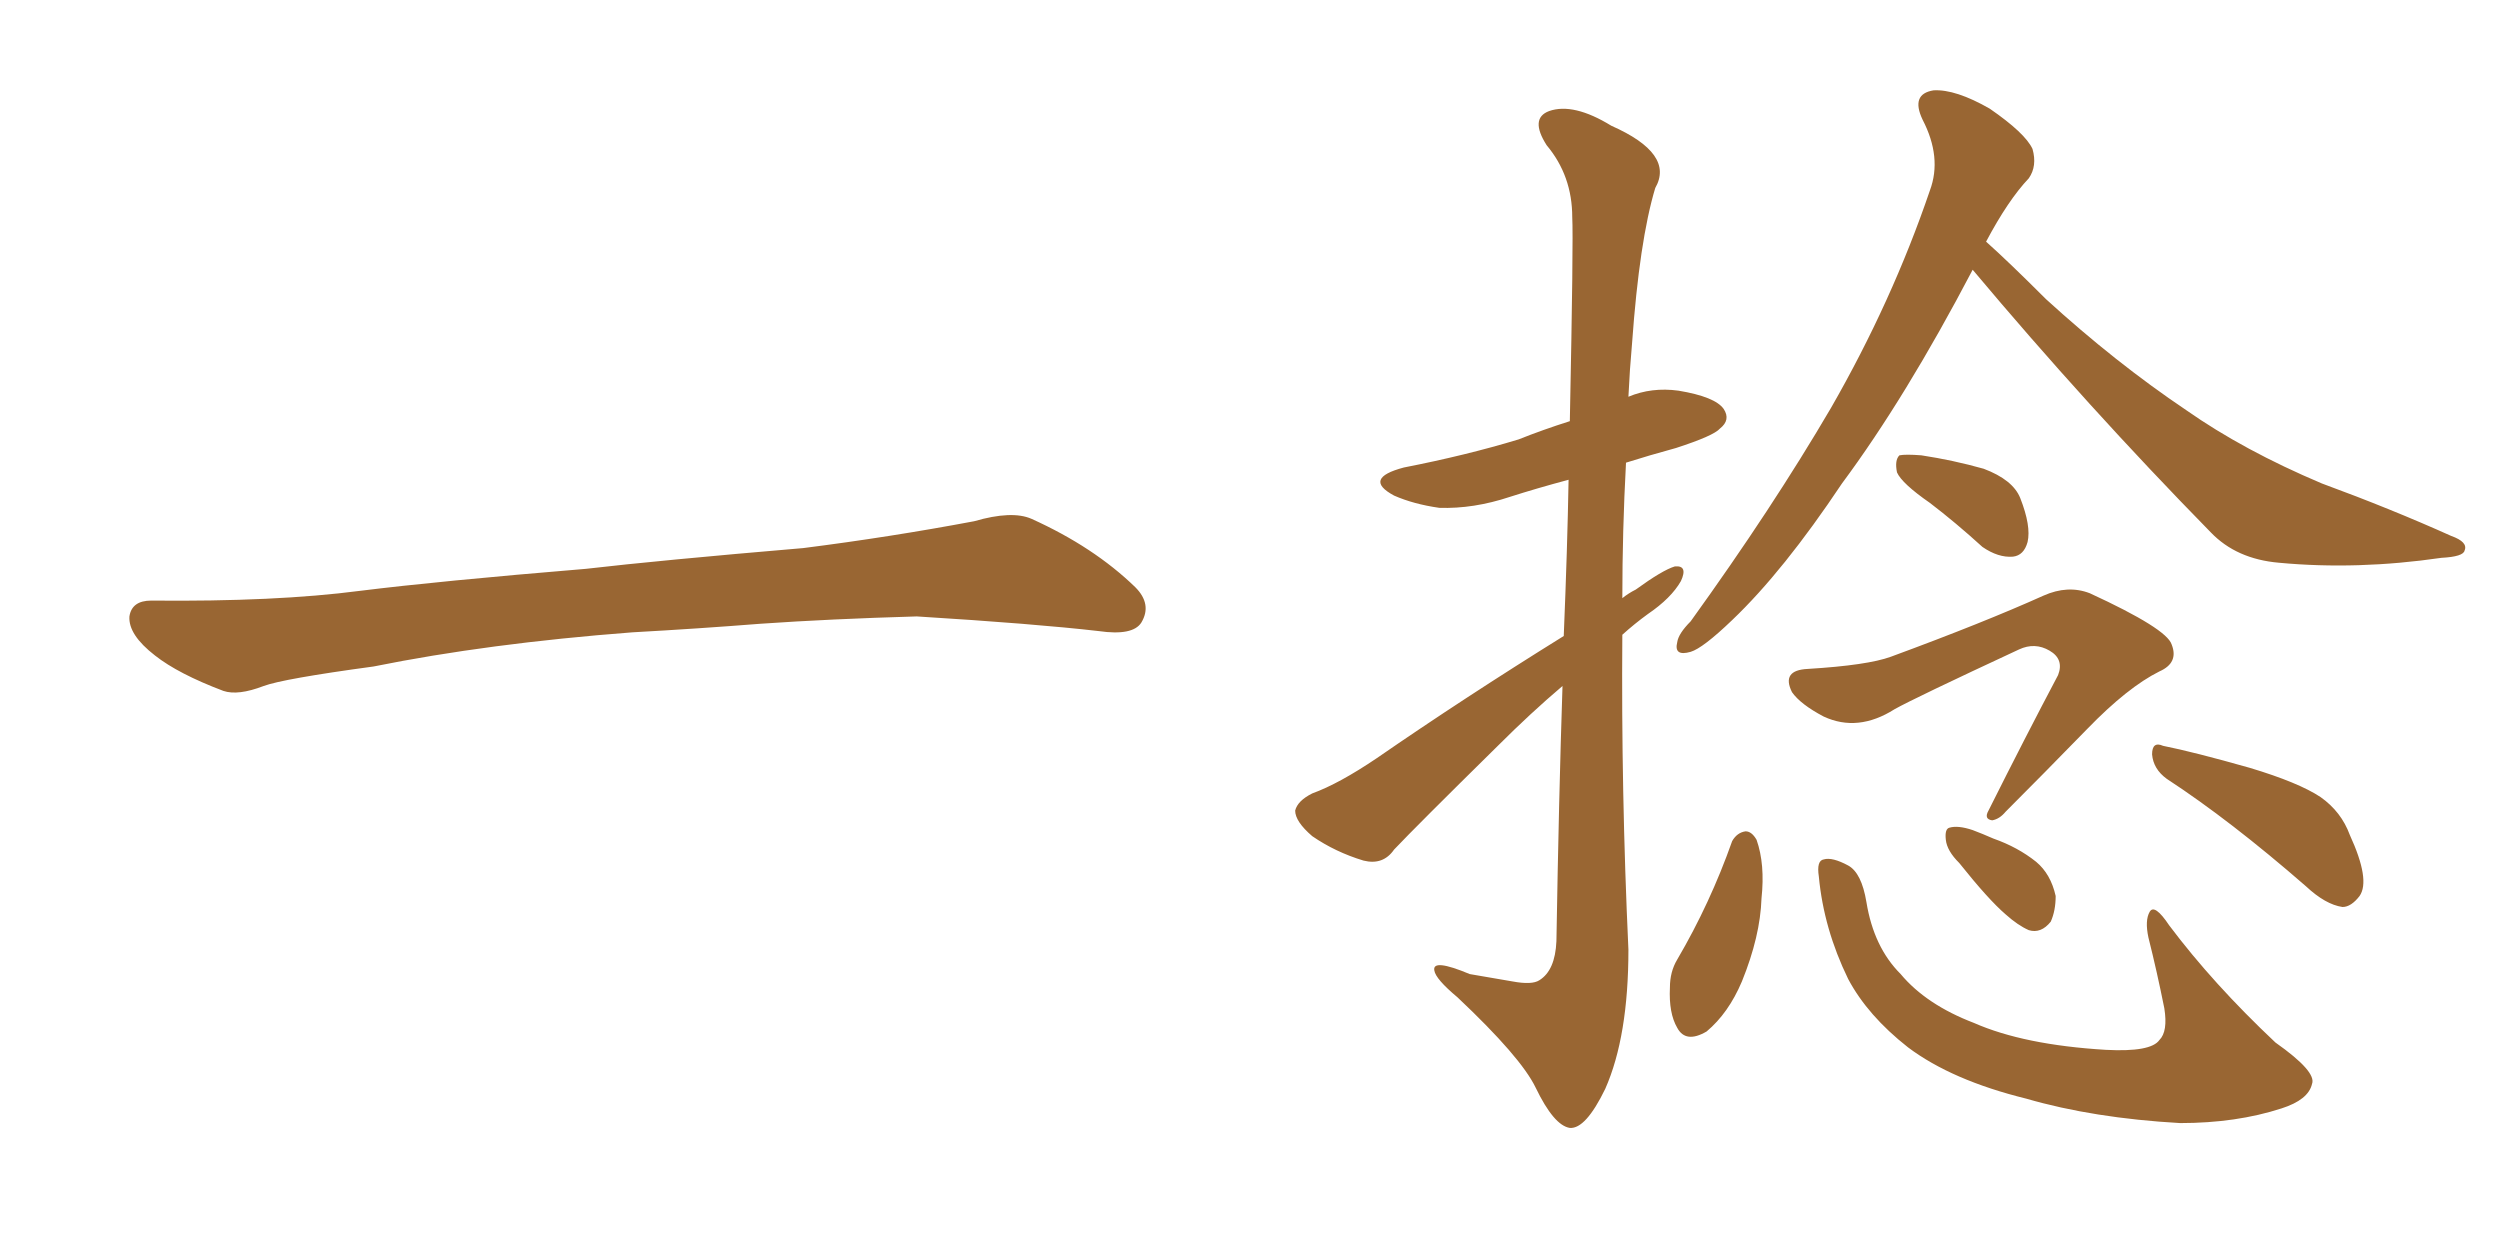 <svg xmlns="http://www.w3.org/2000/svg" xmlns:xlink="http://www.w3.org/1999/xlink" width="300" height="150"><path fill="#996633" padding="10" d="M75.88 75.88L75.88 75.88L75.88 75.88Q58.59 77.20 44.82 79.98L44.82 79.98Q33.98 81.45 31.64 82.32L31.64 82.32Q28.56 83.50 26.81 82.91L26.81 82.91Q21.39 80.86 18.60 78.66L18.60 78.66Q15.38 76.17 15.53 73.97L15.53 73.97Q15.82 72.07 18.16 72.07L18.16 72.07Q33.11 72.22 43.21 70.90L43.21 70.90Q52.59 69.73 70.31 68.26L70.31 68.26Q79.10 67.24 96.39 65.77L96.39 65.77Q106.79 64.45 116.89 62.55L116.89 62.55Q121.44 61.23 123.78 62.26L123.78 62.26Q131.25 65.63 136.23 70.46L136.23 70.46Q138.28 72.51 136.96 74.71L136.96 74.71Q135.94 76.32 131.84 75.73L131.84 75.73Q124.22 74.85 110.01 73.97L110.01 73.97Q99.61 74.27 91.26 74.85L91.26 74.85Q83.79 75.44 75.88 75.88ZM187.65 76.32L187.65 76.32Q188.09 65.63 188.23 57.57L188.23 57.57Q184.42 58.59 181.20 59.62L181.20 59.62Q176.81 61.08 172.71 60.94L172.71 60.94Q169.63 60.50 167.29 59.47L167.29 59.47Q163.48 57.42 168.46 56.10L168.46 56.10Q175.93 54.64 182.23 52.73L182.23 52.73Q185.16 51.56 188.38 50.54L188.38 50.54Q188.82 28.71 188.67 26.07L188.67 26.07Q188.67 21.09 185.60 17.43L185.60 17.43Q183.54 14.21 185.89 13.33L185.89 13.33Q188.82 12.30 193.36 15.09L193.36 15.09Q200.98 18.46 198.63 22.56L198.63 22.56Q196.73 28.86 195.85 41.16L195.85 41.16Q195.56 44.38 195.41 47.61L195.41 47.61Q198.19 46.44 201.42 46.88L201.42 46.88Q205.81 47.61 206.84 49.07L206.84 49.07Q207.71 50.39 206.40 51.42L206.40 51.42Q205.66 52.29 201.12 53.76L201.12 53.76Q197.90 54.64 195.12 55.52L195.12 55.52Q194.68 63.72 194.68 71.78L194.68 71.78Q195.41 71.19 196.29 70.75L196.29 70.75Q199.51 68.41 200.98 67.97L200.98 67.97Q202.59 67.82 201.71 69.73L201.71 69.73Q200.54 71.78 197.75 73.68L197.75 73.68Q196.14 74.85 194.68 76.17L194.68 76.17Q194.53 94.92 195.41 113.96L195.41 113.96Q195.41 124.37 192.63 130.66L192.63 130.66Q190.28 135.50 188.38 135.35L188.38 135.35Q186.47 135.06 184.28 130.52L184.28 130.52Q182.52 126.86 174.90 119.68L174.90 119.68Q172.27 117.48 172.12 116.46L172.12 116.46Q171.83 114.99 176.37 116.89L176.37 116.89Q178.86 117.33 181.49 117.77L181.49 117.77Q183.84 118.21 184.72 117.63L184.72 117.63Q186.62 116.46 186.77 112.94L186.77 112.94Q187.06 95.65 187.50 82.32L187.50 82.32Q183.69 85.55 179.74 89.50L179.74 89.50Q169.92 99.17 167.29 101.95L167.29 101.95Q165.97 103.86 163.62 103.27L163.62 103.27Q160.25 102.25 157.47 100.34L157.47 100.34Q155.42 98.58 155.42 97.27L155.42 97.27Q155.71 96.09 157.47 95.21L157.47 95.21Q160.69 94.04 165.23 90.97L165.23 90.97Q175.63 83.79 187.65 76.32ZM236.72 32.37L236.72 32.37Q228.66 47.75 221.04 58.01L221.04 58.01Q214.01 68.55 207.86 74.41L207.86 74.41Q204.35 77.78 202.88 78.22L202.88 78.22Q200.83 78.81 201.27 77.05L201.27 77.05Q201.42 76.03 202.88 74.56L202.88 74.56Q212.70 60.94 219.73 48.93L219.73 48.93Q227.05 36.18 231.59 22.85L231.59 22.85Q233.06 18.90 230.71 14.36L230.71 14.36Q229.25 11.28 232.03 10.84L232.03 10.84Q234.67 10.69 238.77 13.04L238.77 13.04Q243.02 15.97 243.90 17.87L243.90 17.87Q244.48 19.92 243.46 21.39L243.46 21.39Q240.97 24.02 238.33 29.00L238.33 29.00Q240.97 31.35 245.51 35.89L245.51 35.89Q253.86 43.51 262.35 49.22L262.35 49.22Q269.24 54.05 278.61 58.01L278.61 58.01Q286.96 61.08 294.14 64.31L294.14 64.31Q296.19 65.04 295.75 66.06L295.75 66.06Q295.61 66.80 292.97 66.94L292.97 66.94Q282.86 68.41 273.49 67.53L273.49 67.53Q268.36 67.09 265.28 63.87L265.28 63.87Q250.49 48.78 236.72 32.37ZM231.59 60.35L231.59 60.35Q228.22 58.01 227.64 56.69L227.64 56.69Q227.34 55.22 227.93 54.64L227.93 54.64Q228.66 54.49 230.57 54.64L230.57 54.64Q234.38 55.22 238.04 56.25L238.04 56.25Q241.55 57.57 242.43 59.77L242.43 59.77Q243.75 63.13 243.31 65.04L243.31 65.04Q242.87 66.65 241.55 66.80L241.55 66.80Q239.79 66.94 237.89 65.63L237.89 65.63Q234.67 62.70 231.59 60.35ZM216.94 80.27L216.94 80.27Q224.12 79.83 226.90 78.81L226.90 78.81Q238.04 74.71 245.21 71.48L245.21 71.48Q248.14 70.17 250.78 71.19L250.78 71.19Q260.01 75.44 260.60 77.34L260.60 77.34Q261.47 79.54 259.13 80.57L259.13 80.57Q255.32 82.47 250.49 87.45L250.49 87.45Q245.21 92.87 240.67 97.41L240.67 97.41Q239.94 98.29 239.06 98.44L239.06 98.44Q238.04 98.29 238.62 97.27L238.62 97.27Q243.02 88.48 246.97 81.01L246.97 81.01Q247.71 79.10 245.95 78.08L245.95 78.08Q244.19 77.05 242.29 77.93L242.29 77.93Q229.69 83.79 227.34 85.11L227.34 85.11Q222.95 87.89 218.85 85.99L218.85 85.99Q216.06 84.52 215.04 83.06L215.04 83.06Q213.72 80.42 216.94 80.27ZM207.86 100.93L207.86 100.93Q208.45 99.90 209.47 99.76L209.47 99.76Q210.21 99.76 210.79 100.78L210.79 100.78Q211.82 103.71 211.38 107.81L211.38 107.81Q211.23 112.35 209.03 117.77L209.03 117.77Q207.42 121.58 204.79 123.78L204.79 123.78Q202.29 125.24 201.27 123.34L201.27 123.34Q200.24 121.58 200.39 118.51L200.39 118.51Q200.39 116.60 201.27 115.14L201.27 115.14Q205.22 108.40 207.86 100.93ZM218.26 105.18L218.26 105.18Q217.97 103.27 218.85 103.13L218.85 103.13Q219.87 102.83 221.78 103.86L221.78 103.86Q223.39 104.74 223.97 108.25L223.97 108.25Q224.85 113.67 228.08 116.89L228.08 116.89Q231.15 120.56 236.87 122.75L236.87 122.75Q242.87 125.39 252.69 125.98L252.69 125.98Q258.11 126.27 259.13 124.80L259.13 124.80Q260.16 123.78 259.72 121.00L259.72 121.00Q258.84 116.60 257.81 112.50L257.81 112.50Q257.37 110.45 257.96 109.42L257.96 109.42Q258.54 108.40 260.30 111.04L260.30 111.04Q265.58 118.07 273.05 125.10L273.05 125.10Q278.03 128.61 277.44 130.08L277.44 130.08Q277.00 131.98 273.78 133.01L273.78 133.01Q268.36 134.77 261.62 134.77L261.62 134.77Q251.22 134.18 243.16 131.84L243.16 131.84Q234.23 129.64 228.96 125.68L228.96 125.68Q224.12 121.88 221.78 117.48L221.78 117.48Q218.85 111.47 218.26 105.18ZM235.11 103.56L235.11 103.56Q233.64 102.10 233.50 100.78L233.50 100.78Q233.35 99.46 233.94 99.32L233.94 99.32Q234.96 99.02 236.72 99.61L236.72 99.61Q237.89 100.05 239.21 100.63L239.21 100.63Q242.14 101.66 244.34 103.42L244.34 103.42Q246.09 104.88 246.68 107.52L246.68 107.52Q246.68 109.28 246.09 110.60L246.09 110.60Q244.92 112.06 243.46 111.62L243.46 111.62Q242.14 111.04 240.67 109.72L240.67 109.72Q238.62 107.96 235.11 103.56ZM260.01 93.46L260.01 93.46L260.01 93.46Q258.40 92.29 258.25 90.53L258.25 90.53Q258.25 88.92 259.57 89.50L259.57 89.50Q263.23 90.23 269.97 92.14L269.97 92.14Q275.83 93.90 278.47 95.65L278.47 95.65Q280.96 97.41 281.98 100.20L281.98 100.20Q284.47 105.62 283.15 107.52L283.15 107.52Q282.13 108.84 281.10 108.84L281.10 108.84Q279.05 108.54 276.71 106.35L276.71 106.35Q267.63 98.44 260.01 93.46Z"/></svg>